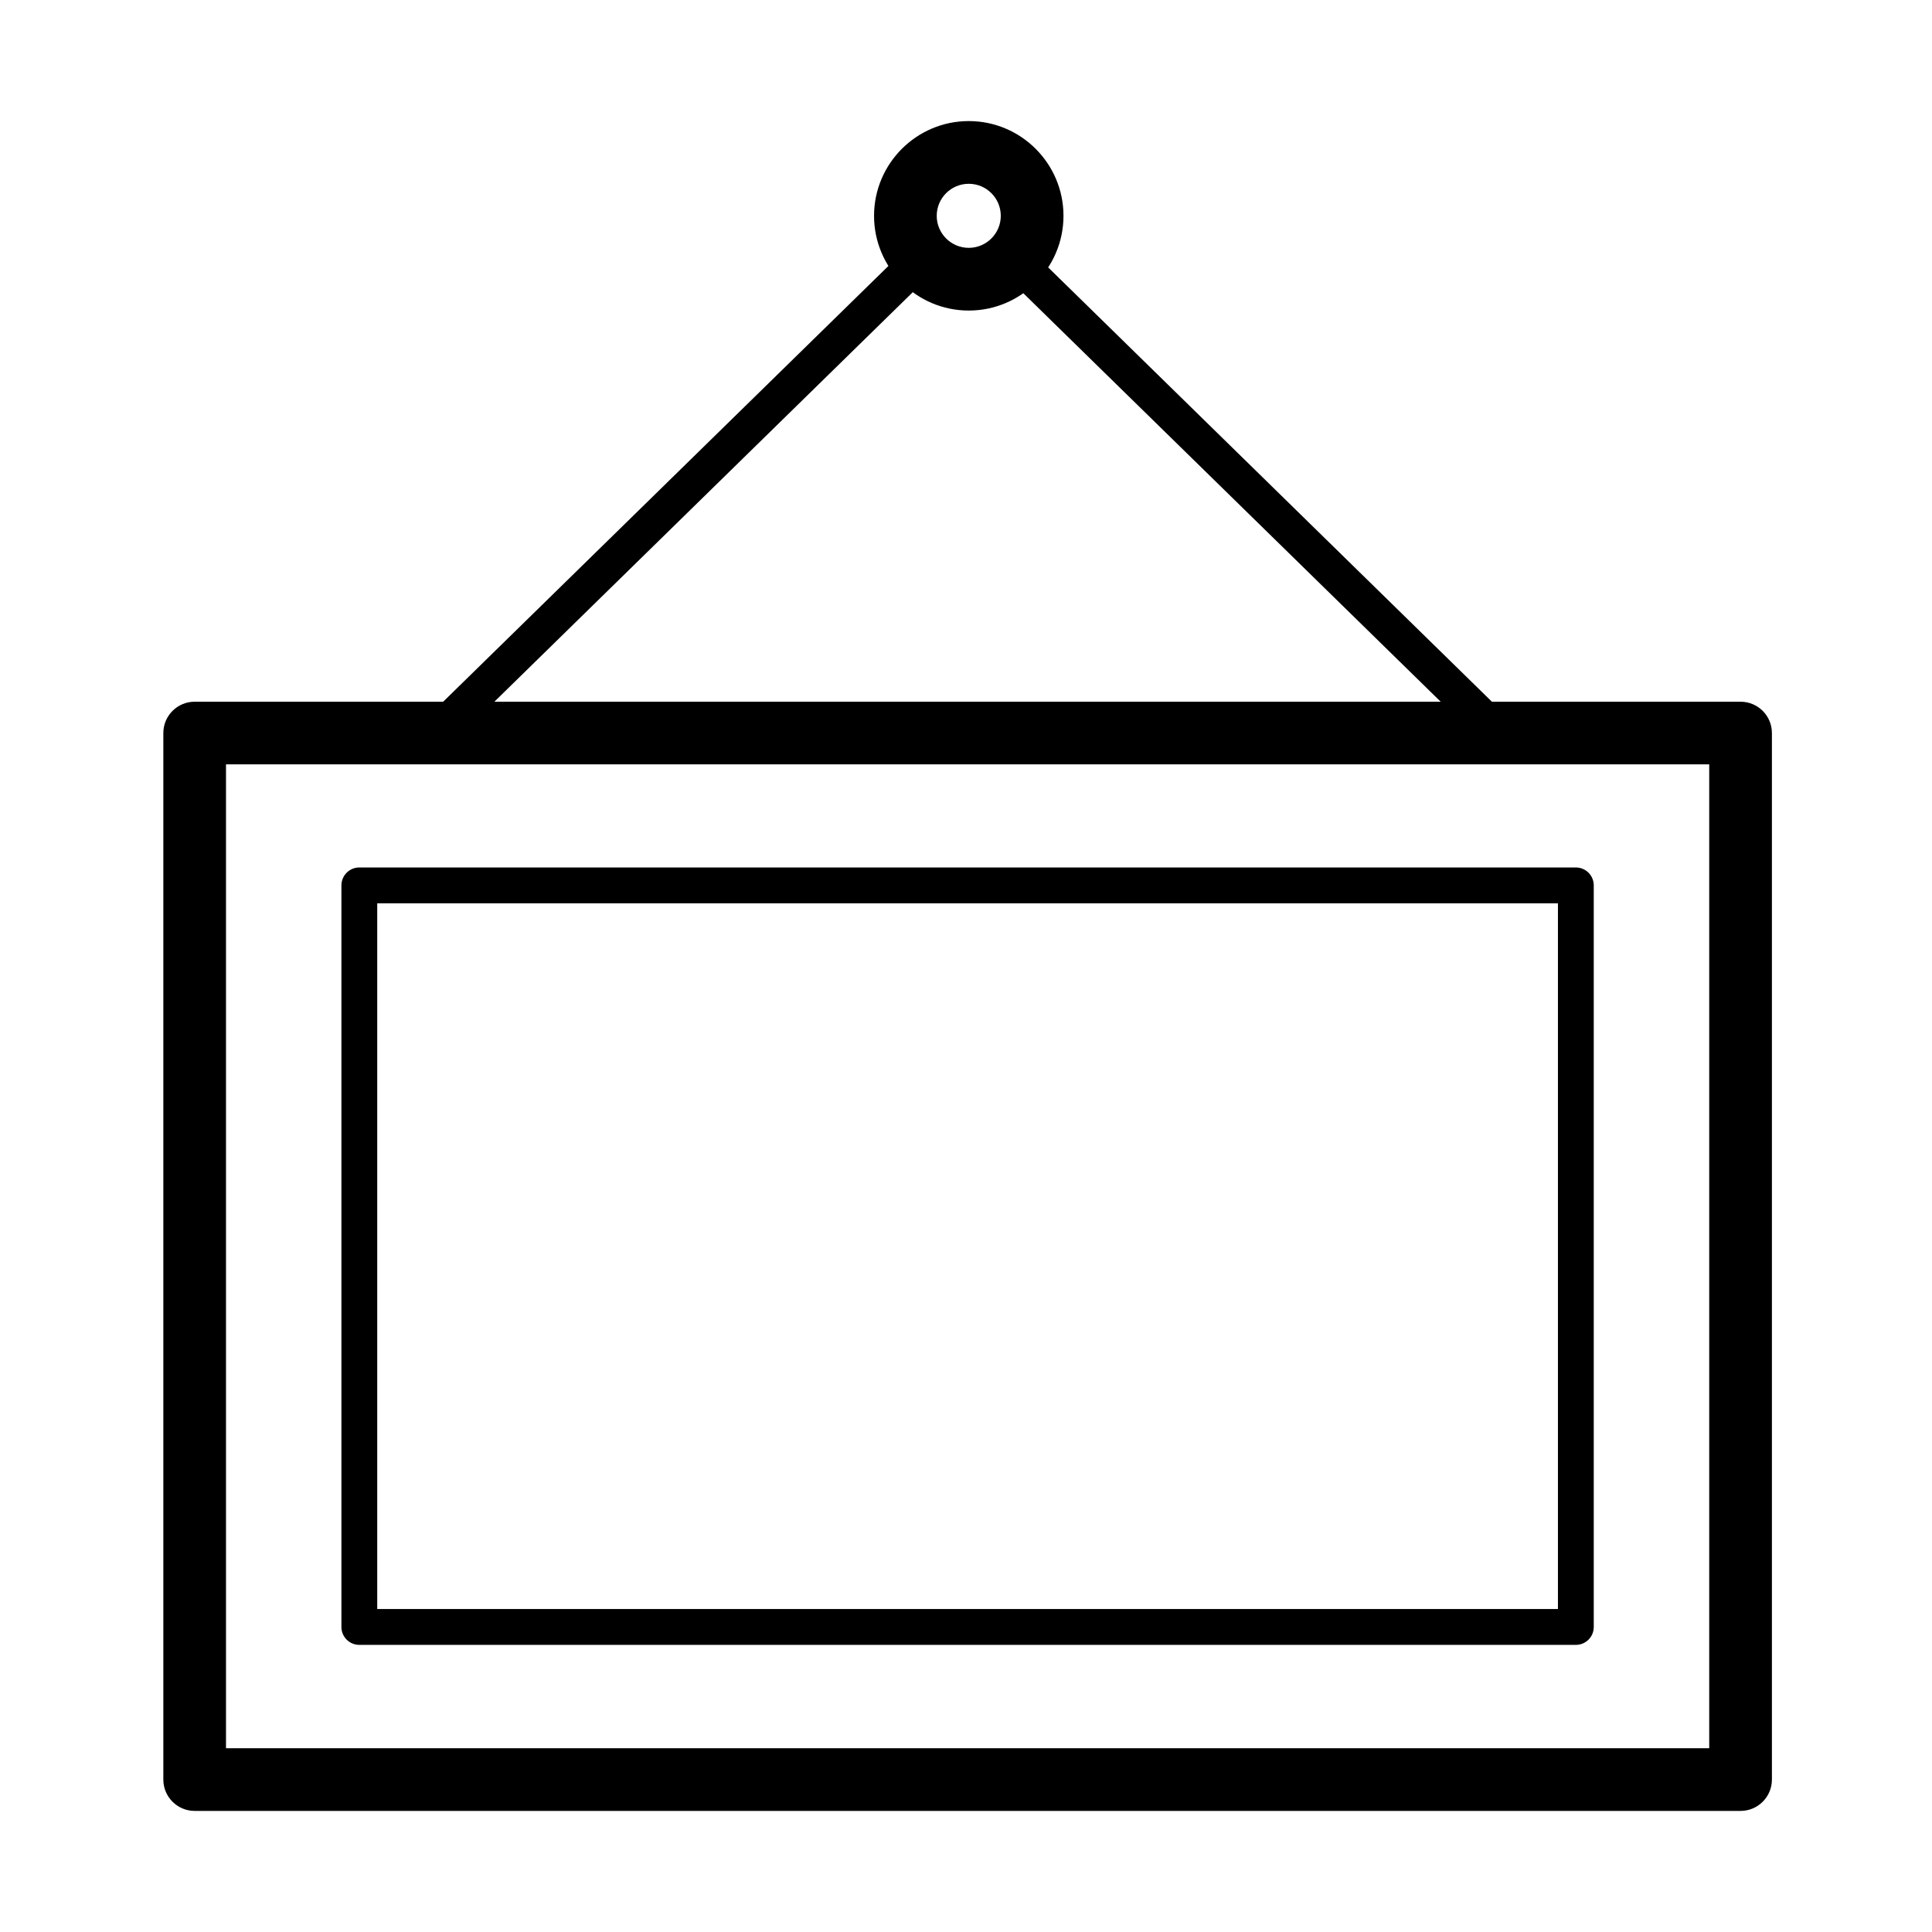 <?xml version="1.0" encoding="UTF-8"?>
<!-- Uploaded to: ICON Repo, www.svgrepo.com, Generator: ICON Repo Mixer Tools -->
<svg fill="#000000" width="800px" height="800px" version="1.1" viewBox="144 144 512 512" xmlns="http://www.w3.org/2000/svg">
 <g>
  <path d="m605.27 623.91h-409.68c-4.586 0-8.305-3.719-8.305-8.305v-277.34c0-4.586 3.719-8.305 8.305-8.305h409.68c4.586 0 8.305 3.719 8.305 8.305v277.34c0 4.586-3.719 8.305-8.305 8.305zm-401.38-16.617h393.07v-260.73h-393.07z"/>
  <path d="m561.62 579.91h-322.4c-2.621 0-4.742-2.121-4.742-4.75v-196.52c0-2.617 2.121-4.75 4.742-4.75h322.4c2.617 0 4.742 2.121 4.742 4.75v196.52c0.008 2.617-2.113 4.75-4.742 4.75zm-317.65-9.5h312.9v-187.03h-312.9z"/>
  <path d="m385.63 208.42-132.59 129.77 6.637 6.785 132.32-129.51c-2.754-1.684-4.953-4.129-6.367-7.051z"/>
  <path d="m415.61 208.83c-1.48 2.883-3.75 5.258-6.551 6.875l132.09 129.28 6.641-6.785z"/>
  <path d="m400.73 226.3c-13.844 0-25.098-11.262-25.098-25.105s11.266-25.109 25.098-25.109c13.844 0 25.105 11.266 25.105 25.109s-11.262 25.105-25.105 25.105zm0-33.594c-4.684 0-8.488 3.805-8.488 8.488 0 4.68 3.805 8.488 8.488 8.488 4.684 0 8.488-3.809 8.488-8.488 0-4.684-3.805-8.488-8.488-8.488z"/>
 </g>
</svg>
